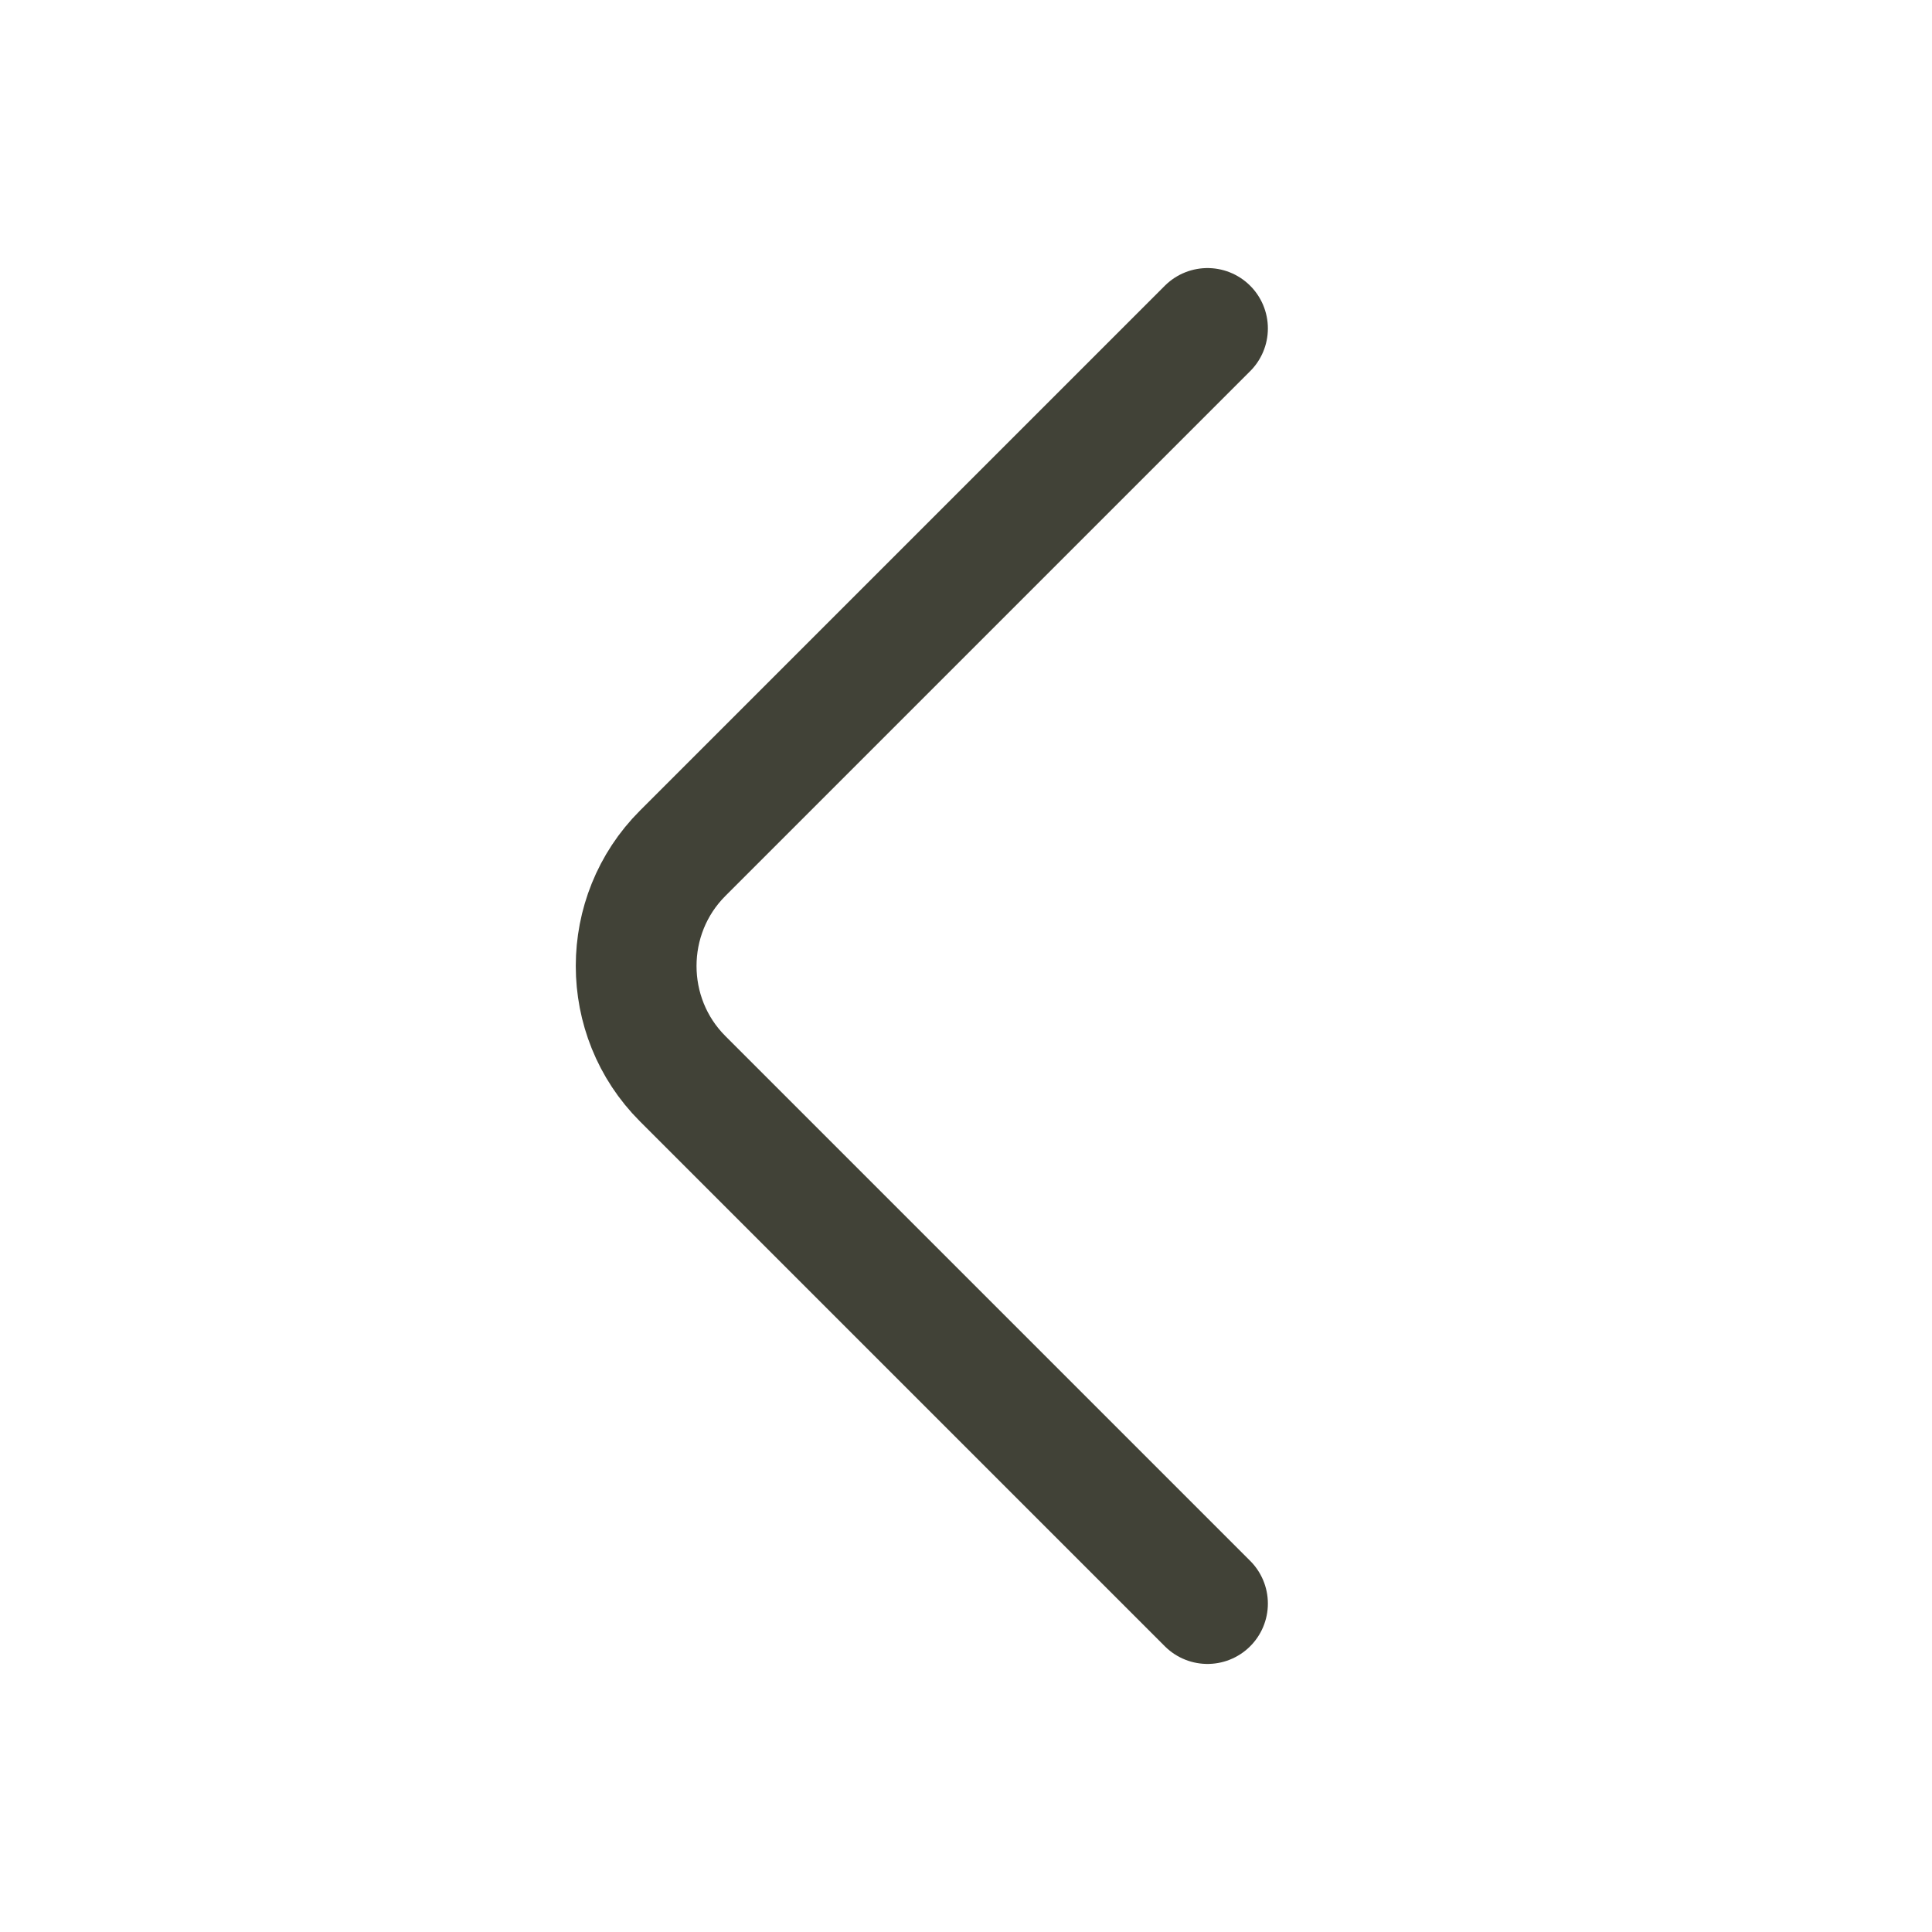 <svg width="24" height="24" viewBox="0 0 24 24" fill="none" xmlns="http://www.w3.org/2000/svg">
<path d="M15 19.92L8.48 13.4C7.71 12.63 7.71 11.37 8.48 10.6L15 4.08" stroke="#414237" stroke-width="1.5" stroke-miterlimit="10" stroke-linecap="round" stroke-linejoin="round"/>
</svg>
